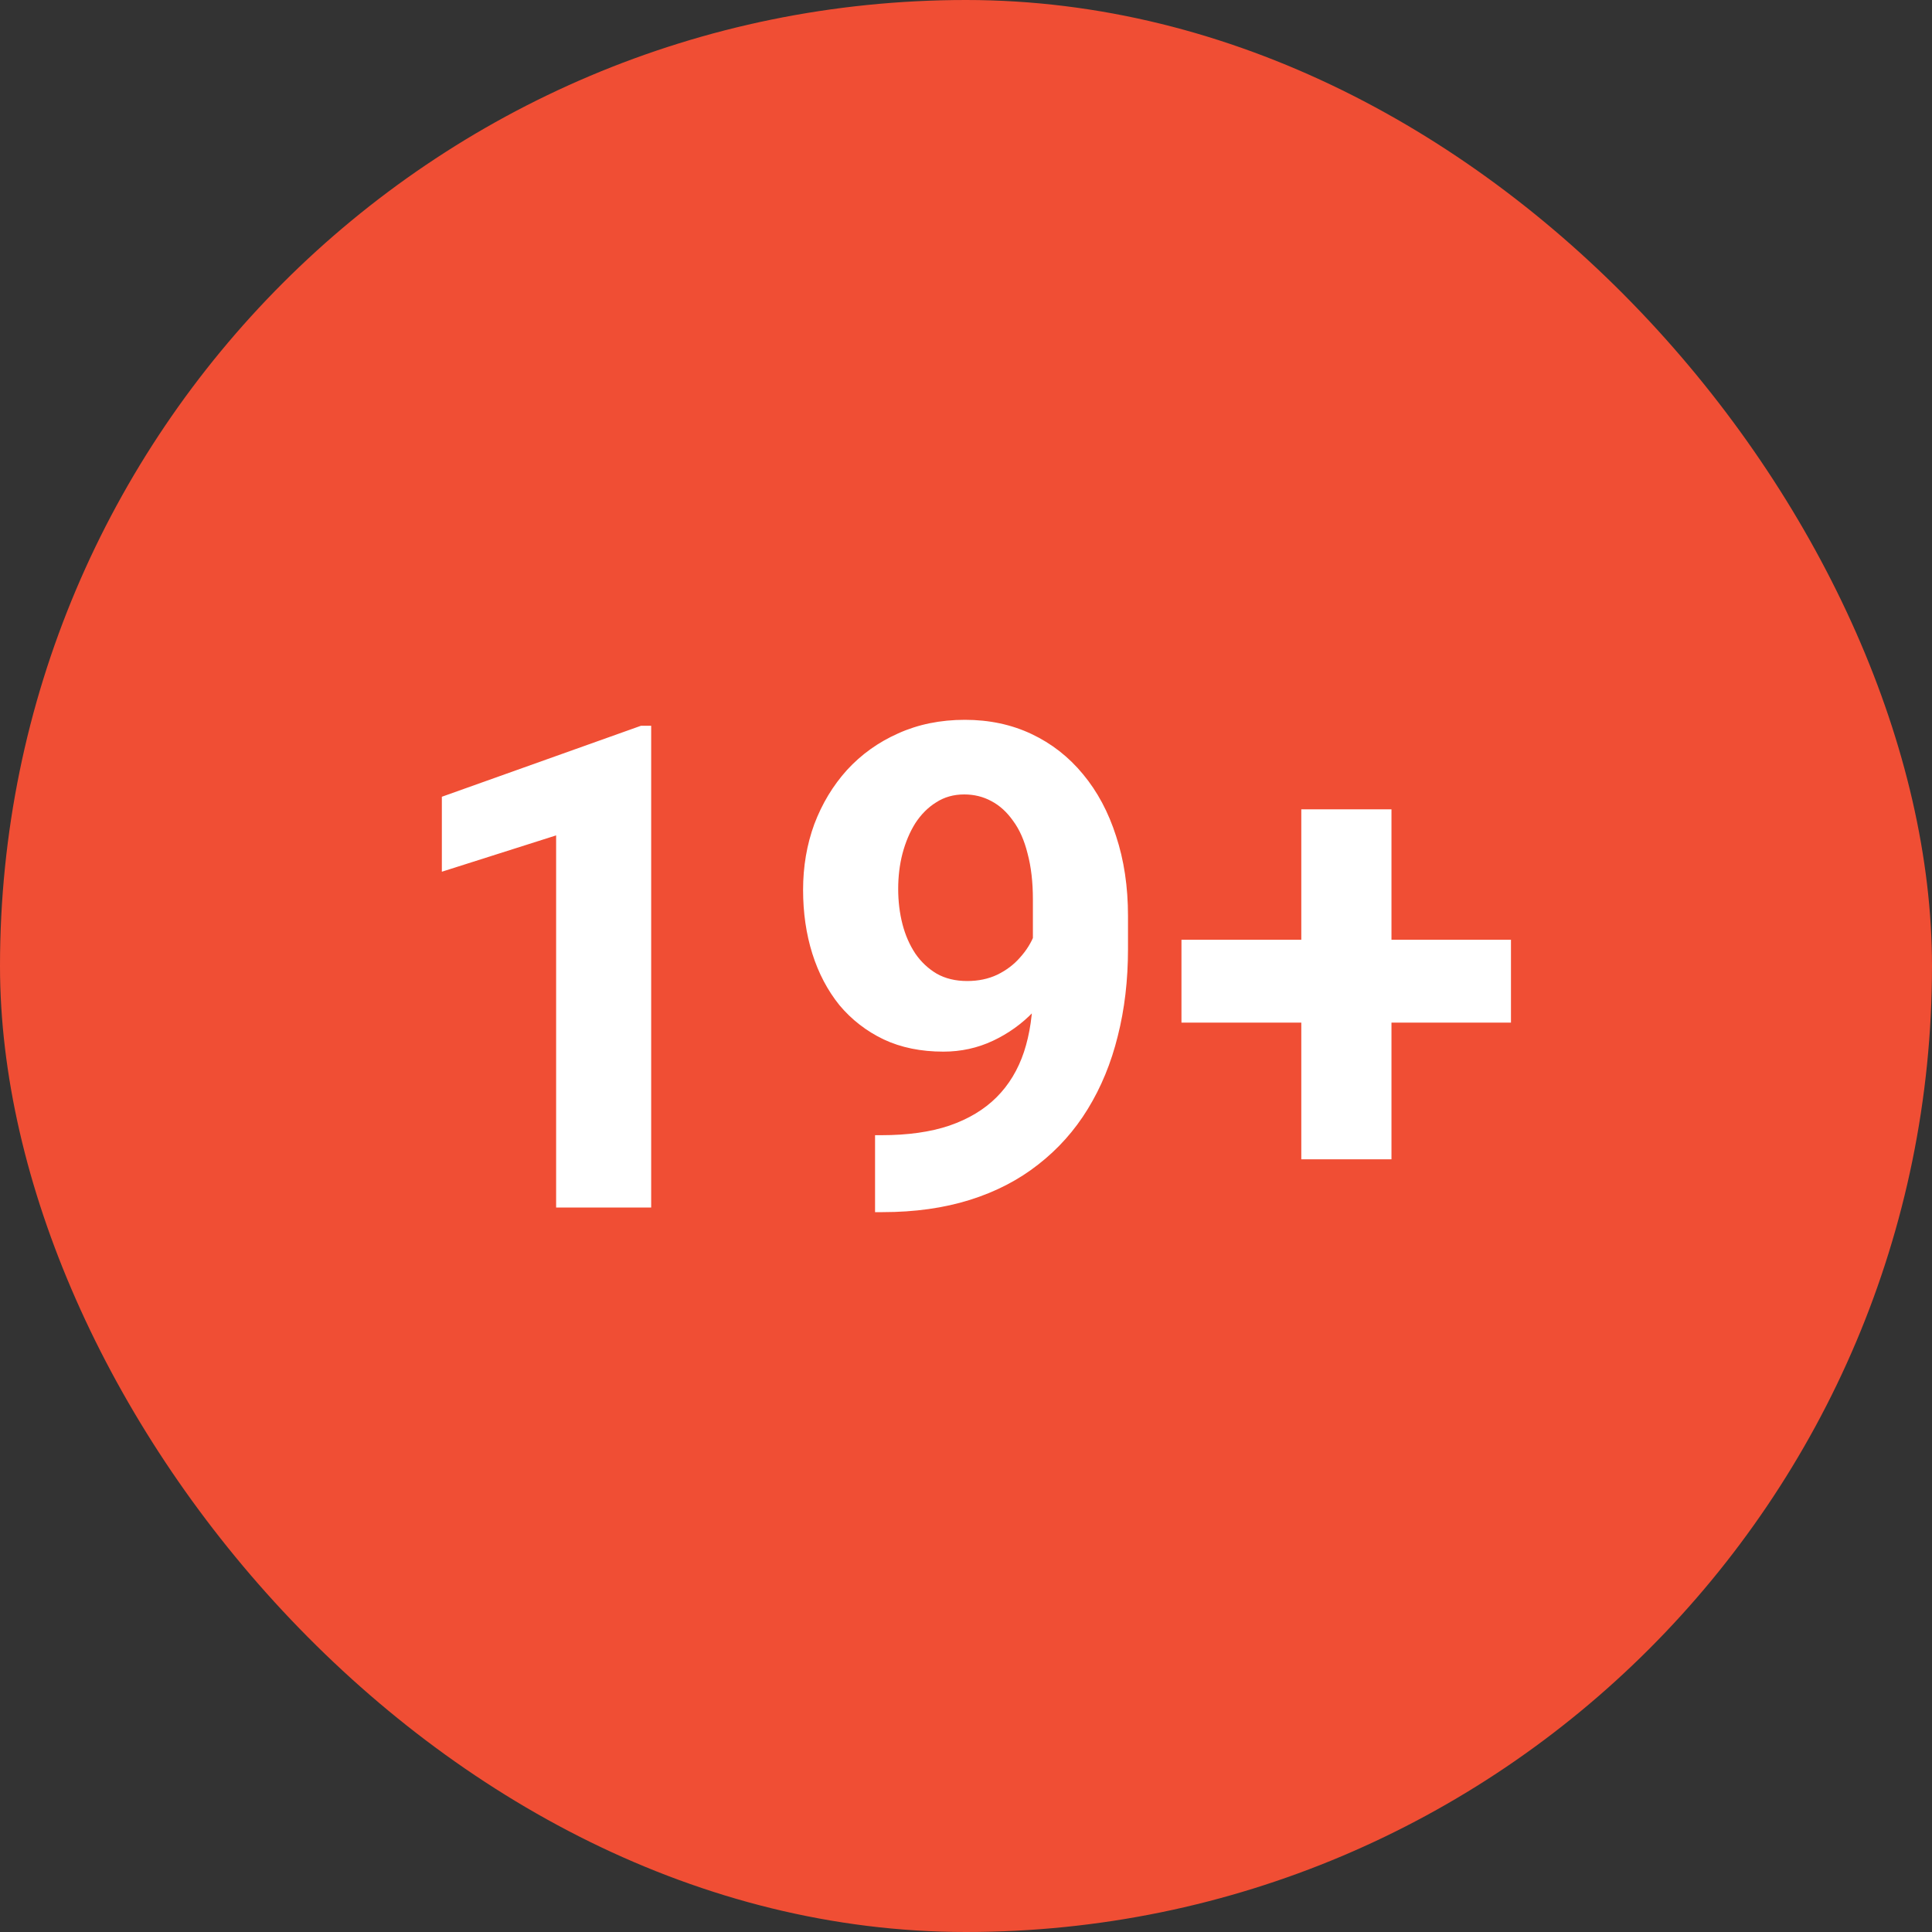 <svg width="40" height="40" viewBox="0 0 40 40" fill="none" xmlns="http://www.w3.org/2000/svg">
<rect x="0" y="0" width="40" height="40" fill="#333333" stroke="none"/>
<rect width="40" height="40" rx="20" fill="#F04E34"/>
<path d="M13.482 15.026V25H11.514V17.296L9.148 18.048V16.496L13.271 15.026H13.482ZM18.117 23.503H18.247C18.794 23.503 19.263 23.437 19.655 23.305C20.052 23.168 20.378 22.972 20.633 22.717C20.888 22.462 21.077 22.149 21.2 21.78C21.323 21.407 21.385 20.983 21.385 20.509V18.622C21.385 18.262 21.348 17.945 21.275 17.672C21.207 17.398 21.107 17.173 20.975 16.995C20.847 16.813 20.697 16.676 20.523 16.585C20.355 16.494 20.168 16.448 19.963 16.448C19.744 16.448 19.55 16.503 19.382 16.612C19.213 16.717 19.07 16.861 18.951 17.043C18.837 17.225 18.748 17.435 18.685 17.672C18.625 17.904 18.596 18.148 18.596 18.403C18.596 18.659 18.625 18.902 18.685 19.135C18.744 19.363 18.833 19.565 18.951 19.743C19.07 19.916 19.218 20.055 19.395 20.16C19.573 20.26 19.783 20.311 20.024 20.311C20.257 20.311 20.464 20.267 20.646 20.181C20.833 20.09 20.991 19.971 21.118 19.825C21.25 19.679 21.351 19.518 21.419 19.34C21.492 19.162 21.528 18.982 21.528 18.8L22.178 19.155C22.178 19.474 22.109 19.789 21.973 20.099C21.836 20.409 21.645 20.691 21.398 20.946C21.157 21.197 20.877 21.398 20.558 21.548C20.239 21.698 19.897 21.773 19.532 21.773C19.067 21.773 18.655 21.689 18.295 21.52C17.935 21.347 17.63 21.11 17.379 20.81C17.133 20.504 16.946 20.149 16.818 19.743C16.691 19.338 16.627 18.898 16.627 18.424C16.627 17.941 16.704 17.487 16.859 17.064C17.019 16.64 17.244 16.266 17.536 15.942C17.832 15.619 18.186 15.366 18.596 15.184C19.01 14.997 19.471 14.903 19.977 14.903C20.482 14.903 20.943 15.001 21.357 15.197C21.772 15.393 22.128 15.671 22.424 16.031C22.72 16.387 22.948 16.813 23.107 17.31C23.271 17.806 23.354 18.358 23.354 18.964V19.648C23.354 20.295 23.283 20.896 23.142 21.452C23.005 22.008 22.797 22.512 22.52 22.963C22.246 23.41 21.904 23.792 21.494 24.111C21.088 24.43 20.617 24.674 20.079 24.843C19.541 25.011 18.94 25.096 18.274 25.096H18.117V23.503ZM31.283 19.456V21.172H24.461V19.456H31.283ZM28.809 16.756V24.002H26.942V16.756H28.809Z" fill="white"/>
</svg>
